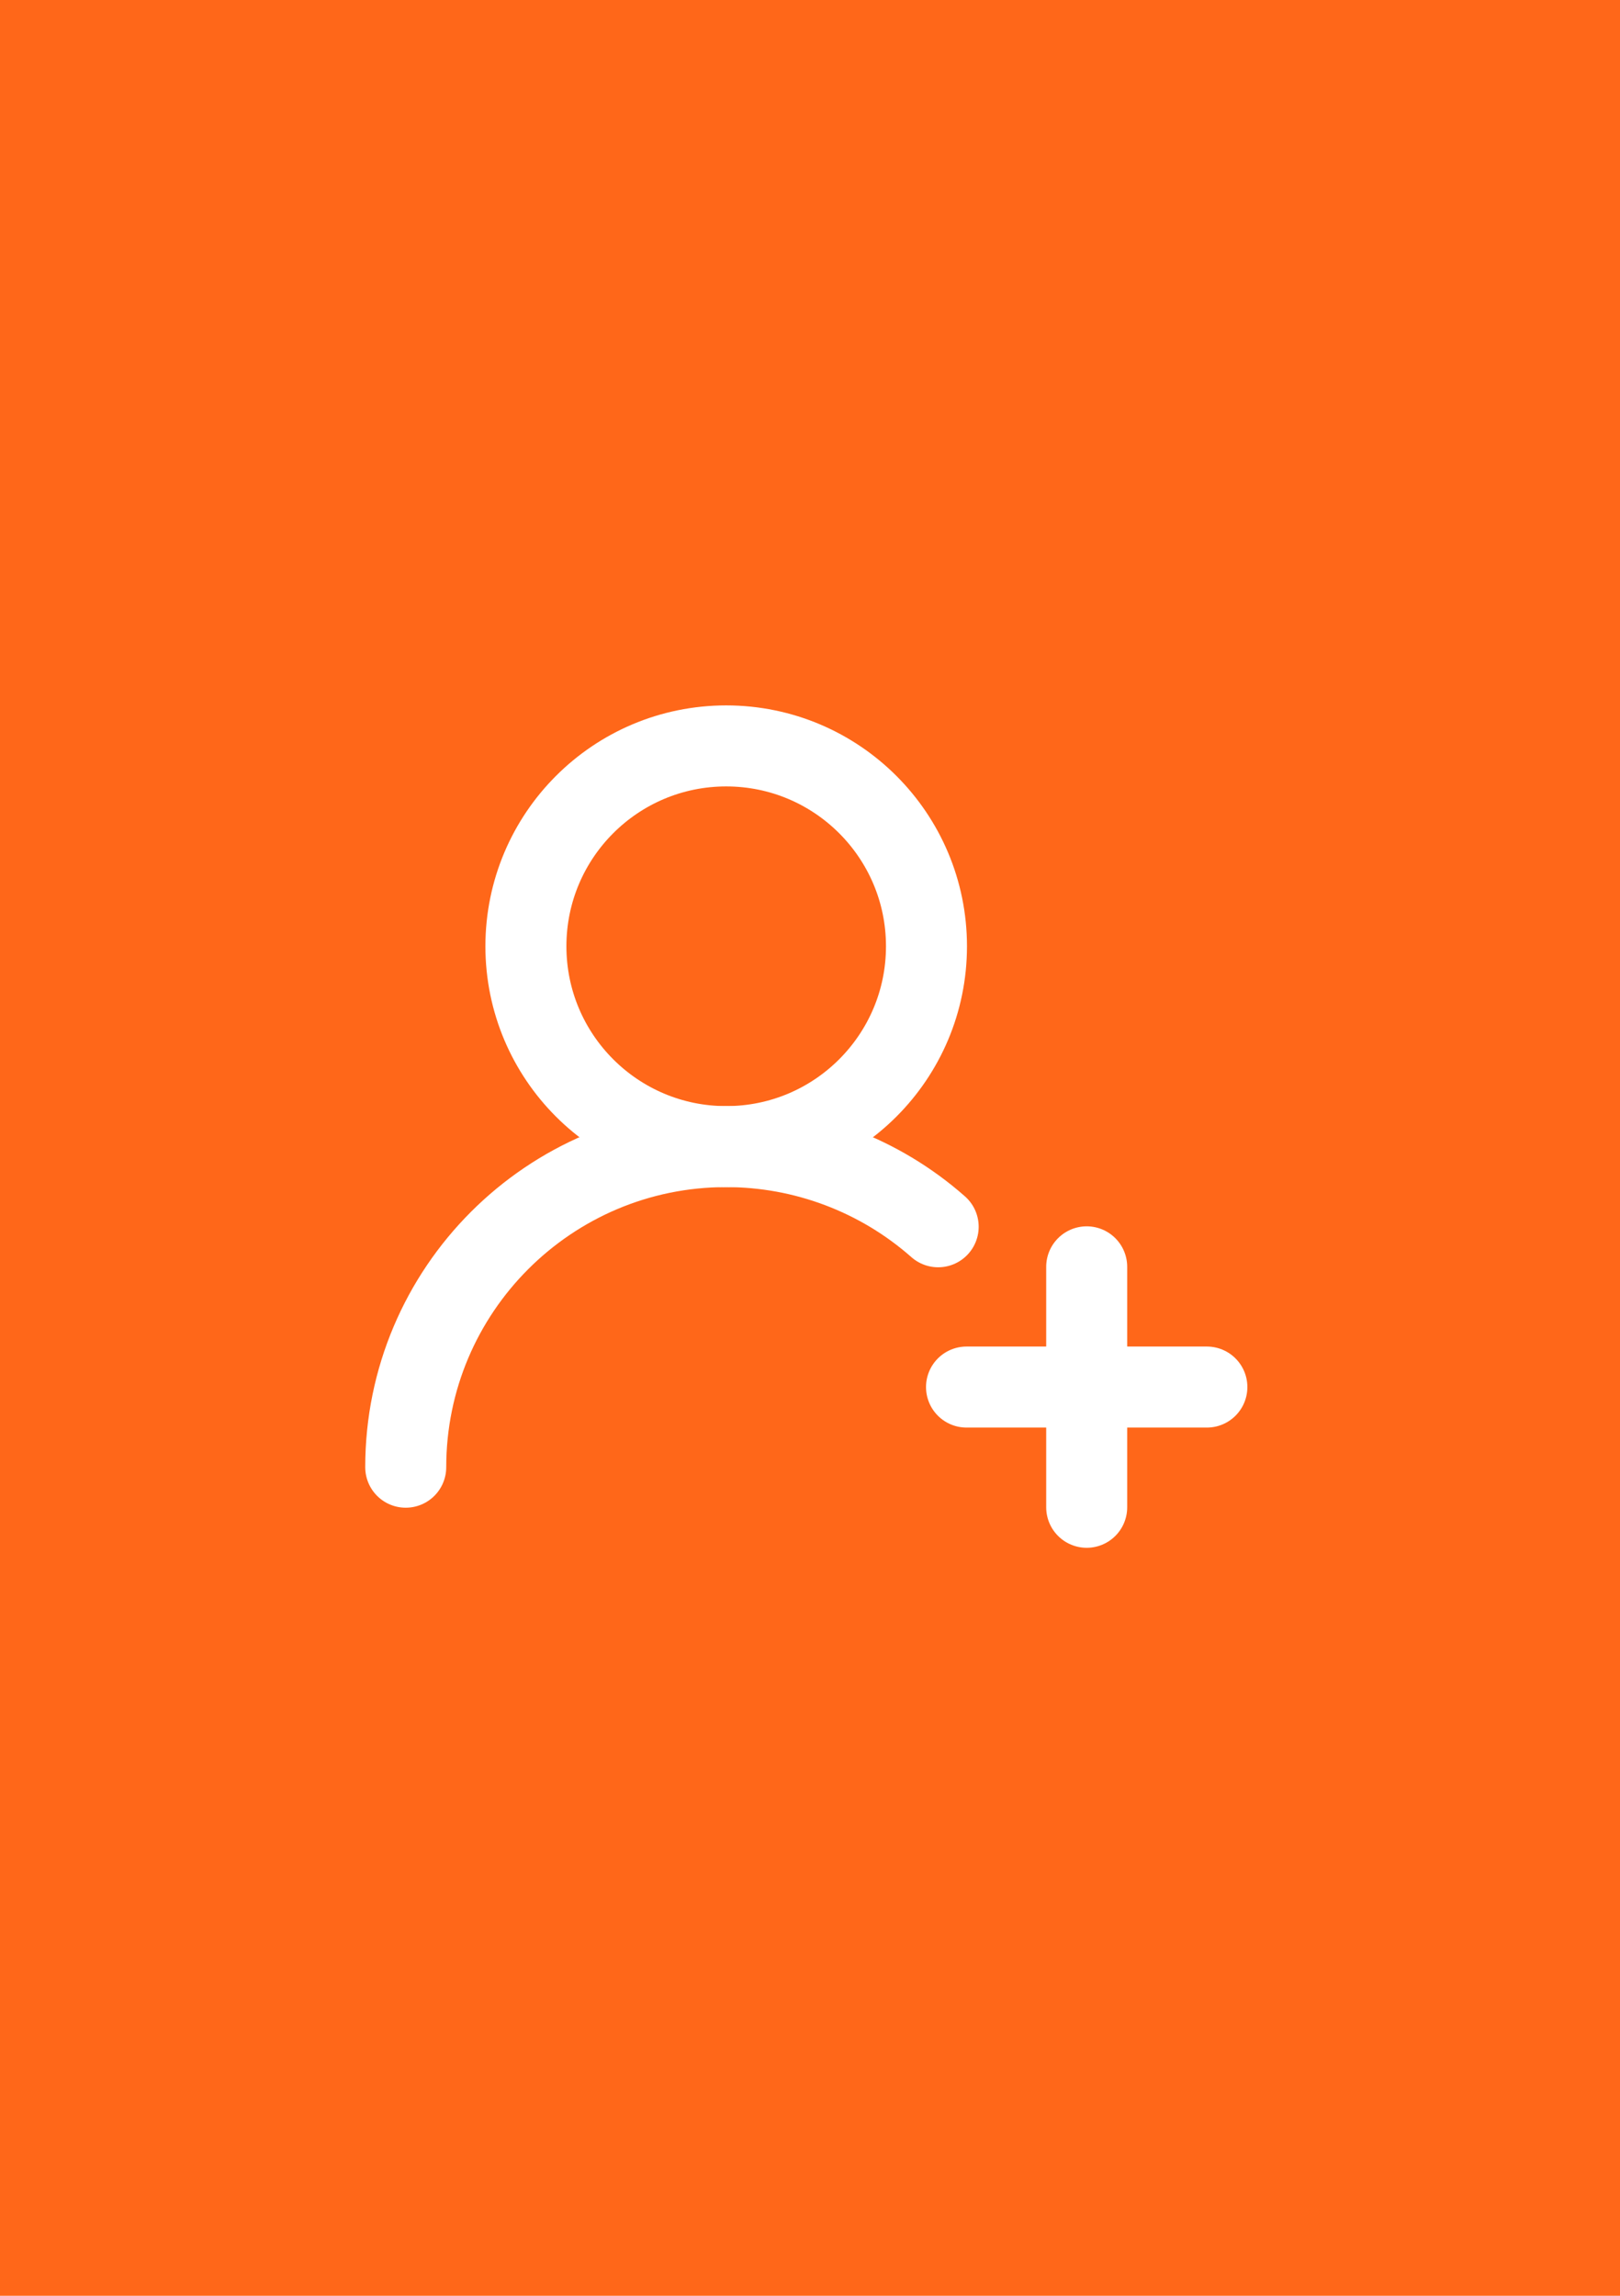 <?xml version="1.0" encoding="utf-8"?>
<!-- Generator: Adobe Illustrator 28.0.0, SVG Export Plug-In . SVG Version: 6.00 Build 0)  -->
<svg version="1.2" baseProfile="tiny" xmlns="http://www.w3.org/2000/svg" xmlns:xlink="http://www.w3.org/1999/xlink" x="0px"
	 y="0px" viewBox="0 0 60 85" overflow="visible" xml:space="preserve">
<g id="фоны">
	<rect id="substack" fill="#FF6719" width="60" height="85"/>
</g>
<g id="иконки">
	<g id="follow">
		
			<path fill="none" stroke="#FFFFFF" stroke-width="3" stroke-linecap="round" stroke-linejoin="round" stroke-miterlimit="2.667" d="
			M44.699,51.355h-8.902"/>
		
			<path fill="none" stroke="#FFFFFF" stroke-width="3" stroke-linecap="round" stroke-linejoin="round" stroke-miterlimit="2.667" d="
			M40.248,46.904v8.902"/>
		
			<circle fill="none" stroke="#FFFFFF" stroke-width="3" stroke-linecap="round" stroke-linejoin="round" stroke-miterlimit="2.667" cx="26.896" cy="35.035" r="7.418"/>
		
			<path fill="none" stroke="#FFFFFF" stroke-width="3" stroke-linecap="round" stroke-linejoin="round" stroke-miterlimit="2.667" d="
			M15.027,54.322c-0-6.555,5.313-11.869,11.868-11.87
			c2.891-0,5.684,1.055,7.852,2.968"/>
	</g>
</g>
</svg>
